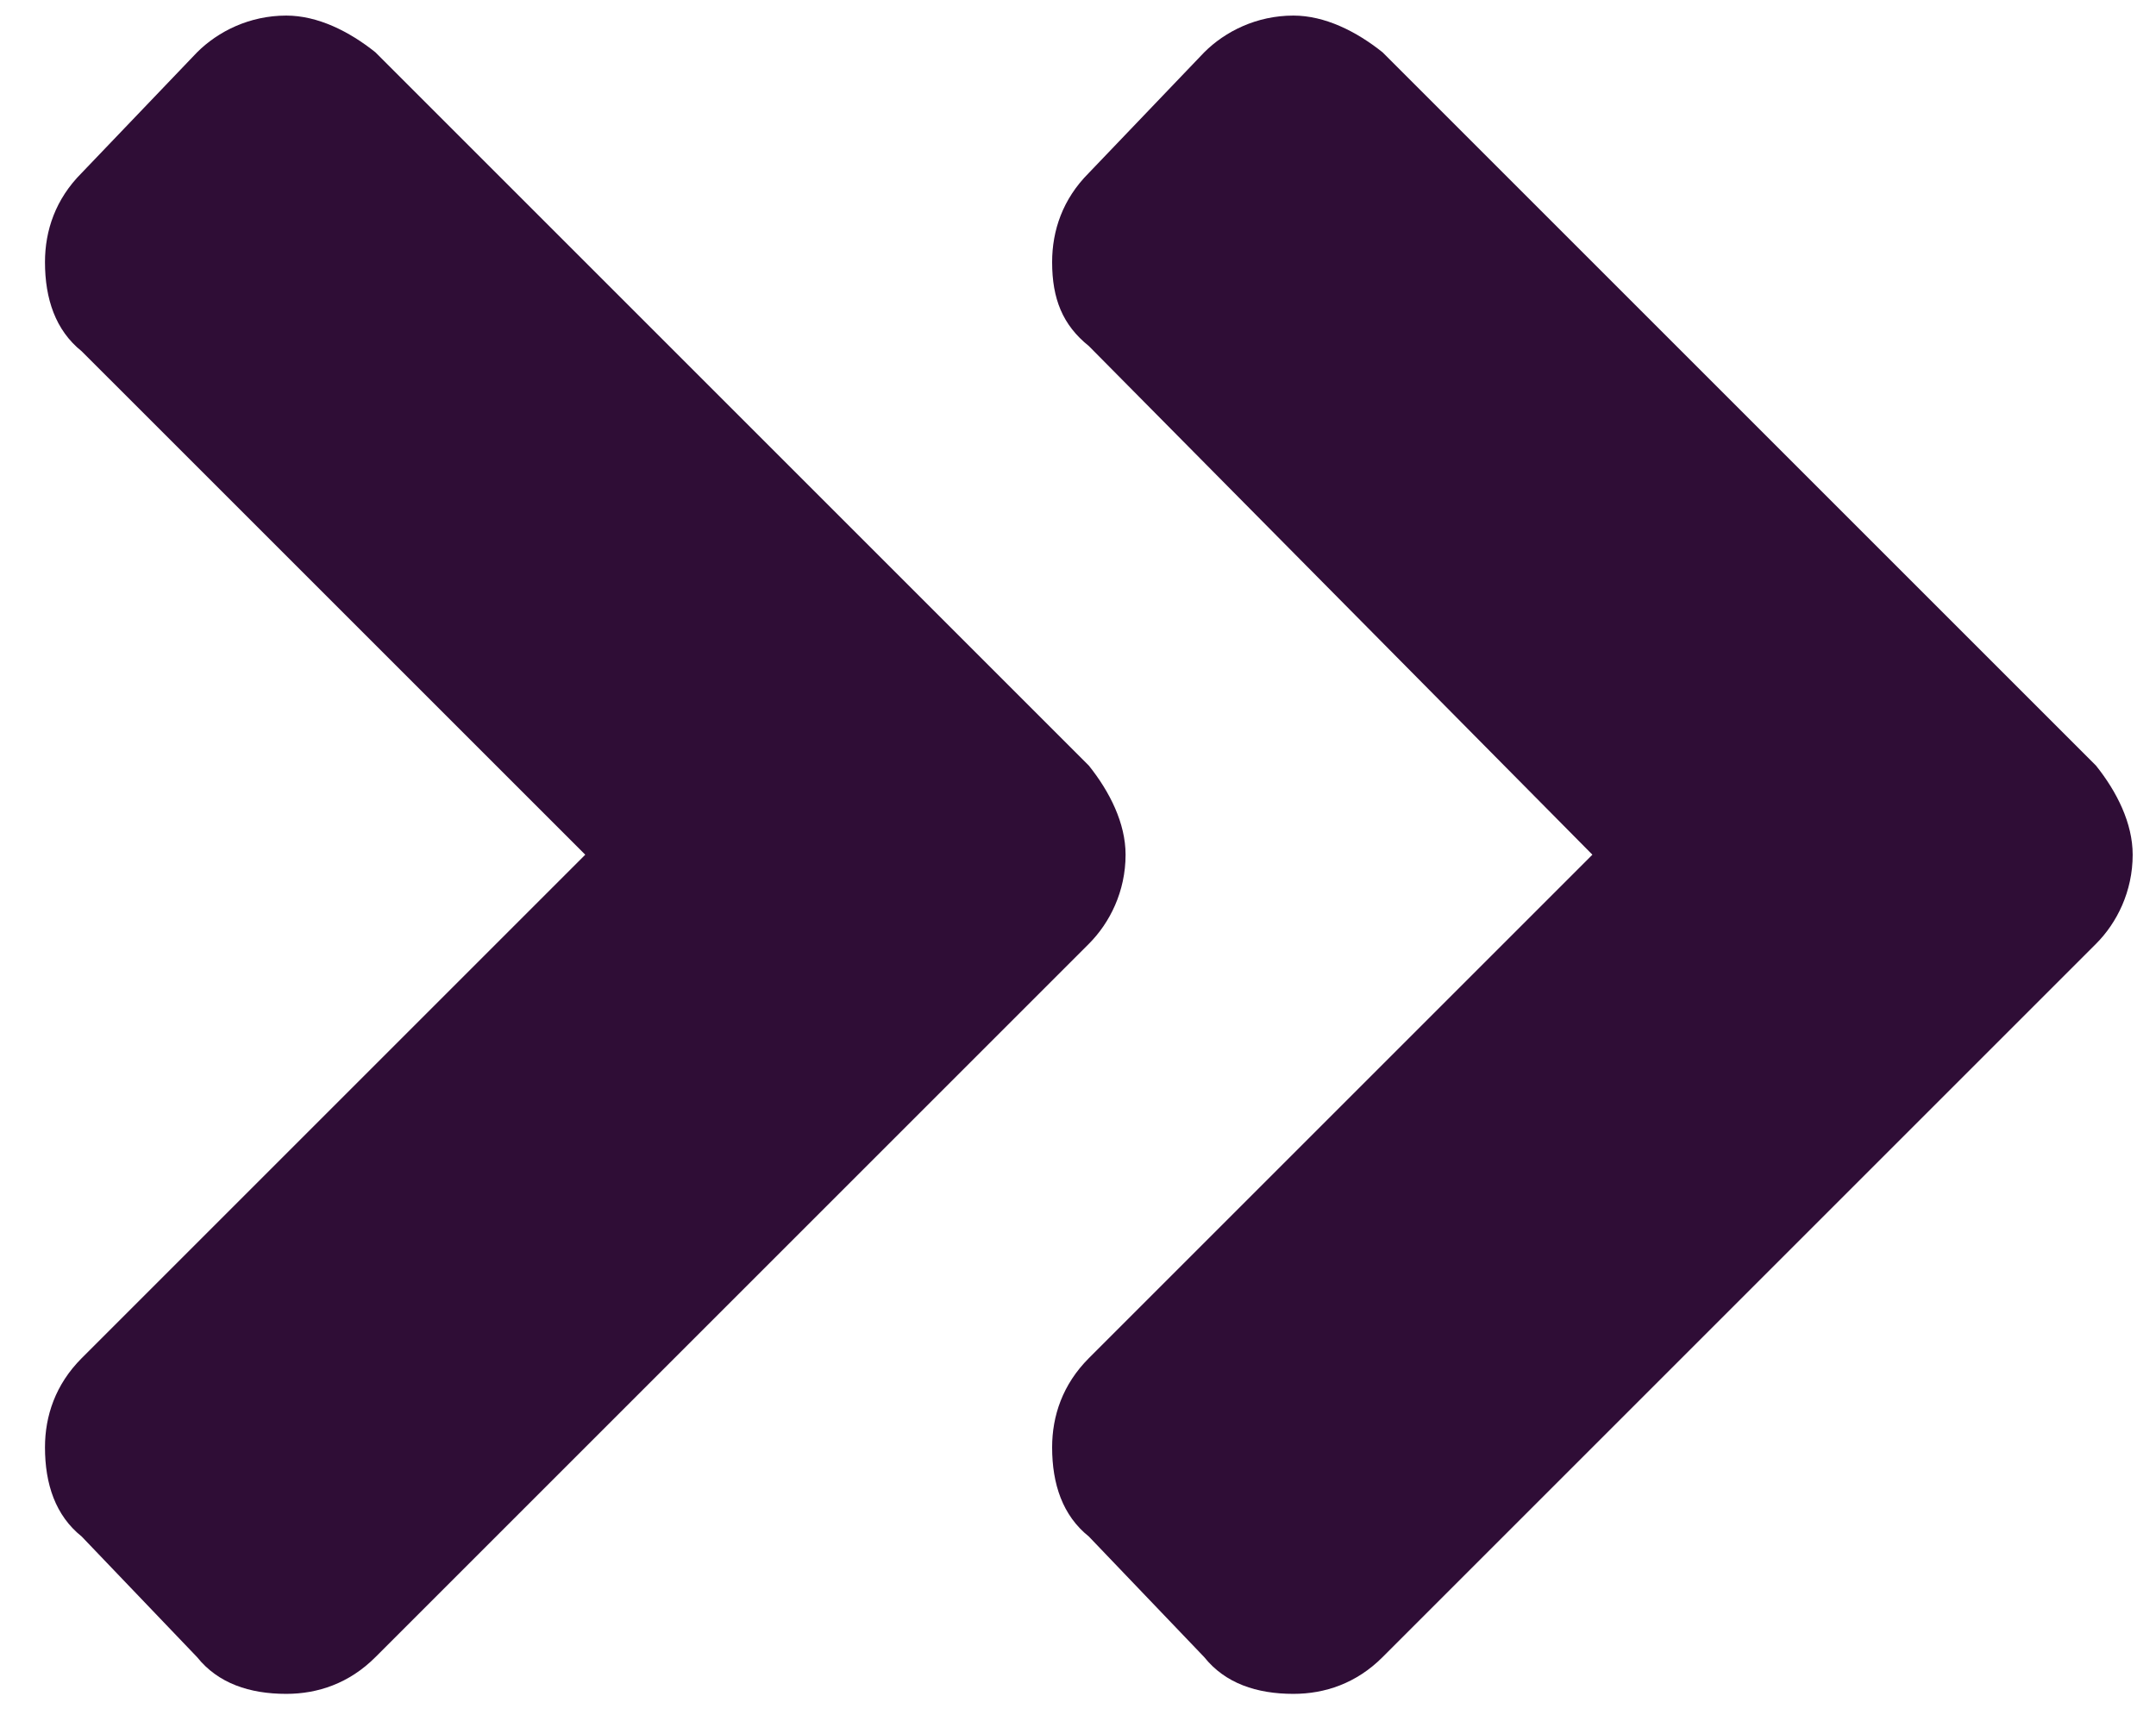 <svg width="44" height="35" viewBox="0 0 44 35" fill="none" xmlns="http://www.w3.org/2000/svg">
<path d="M22.221 19.266C22.649 18.838 22.971 18.196 22.971 17.446C22.971 16.804 22.649 16.162 22.221 15.627L7.662 1.068C7.127 0.64 6.485 0.318 5.842 0.318C5.093 0.318 4.451 0.64 4.022 1.068L1.667 3.53C1.132 4.065 0.918 4.707 0.918 5.35C0.918 6.099 1.132 6.741 1.667 7.17L11.944 17.446L1.667 27.723C1.132 28.259 0.918 28.901 0.918 29.543C0.918 30.293 1.132 30.935 1.667 31.363L4.022 33.825C4.451 34.361 5.093 34.575 5.842 34.575C6.485 34.575 7.127 34.361 7.662 33.825L22.221 19.266ZM42.775 15.627C43.203 16.162 43.524 16.804 43.524 17.446C43.524 18.196 43.203 18.838 42.775 19.266L28.216 33.825C27.681 34.361 27.038 34.575 26.396 34.575C25.647 34.575 25.004 34.361 24.576 33.825L22.221 31.363C21.686 30.935 21.472 30.293 21.472 29.543C21.472 28.901 21.686 28.259 22.221 27.723L32.498 17.446L22.221 7.063C21.686 6.634 21.472 6.099 21.472 5.35C21.472 4.707 21.686 4.065 22.221 3.53L24.576 1.068C25.004 0.64 25.647 0.318 26.396 0.318C27.038 0.318 27.681 0.64 28.216 1.068L42.775 15.627Z" fill="#2F0D36"/>
</svg>
